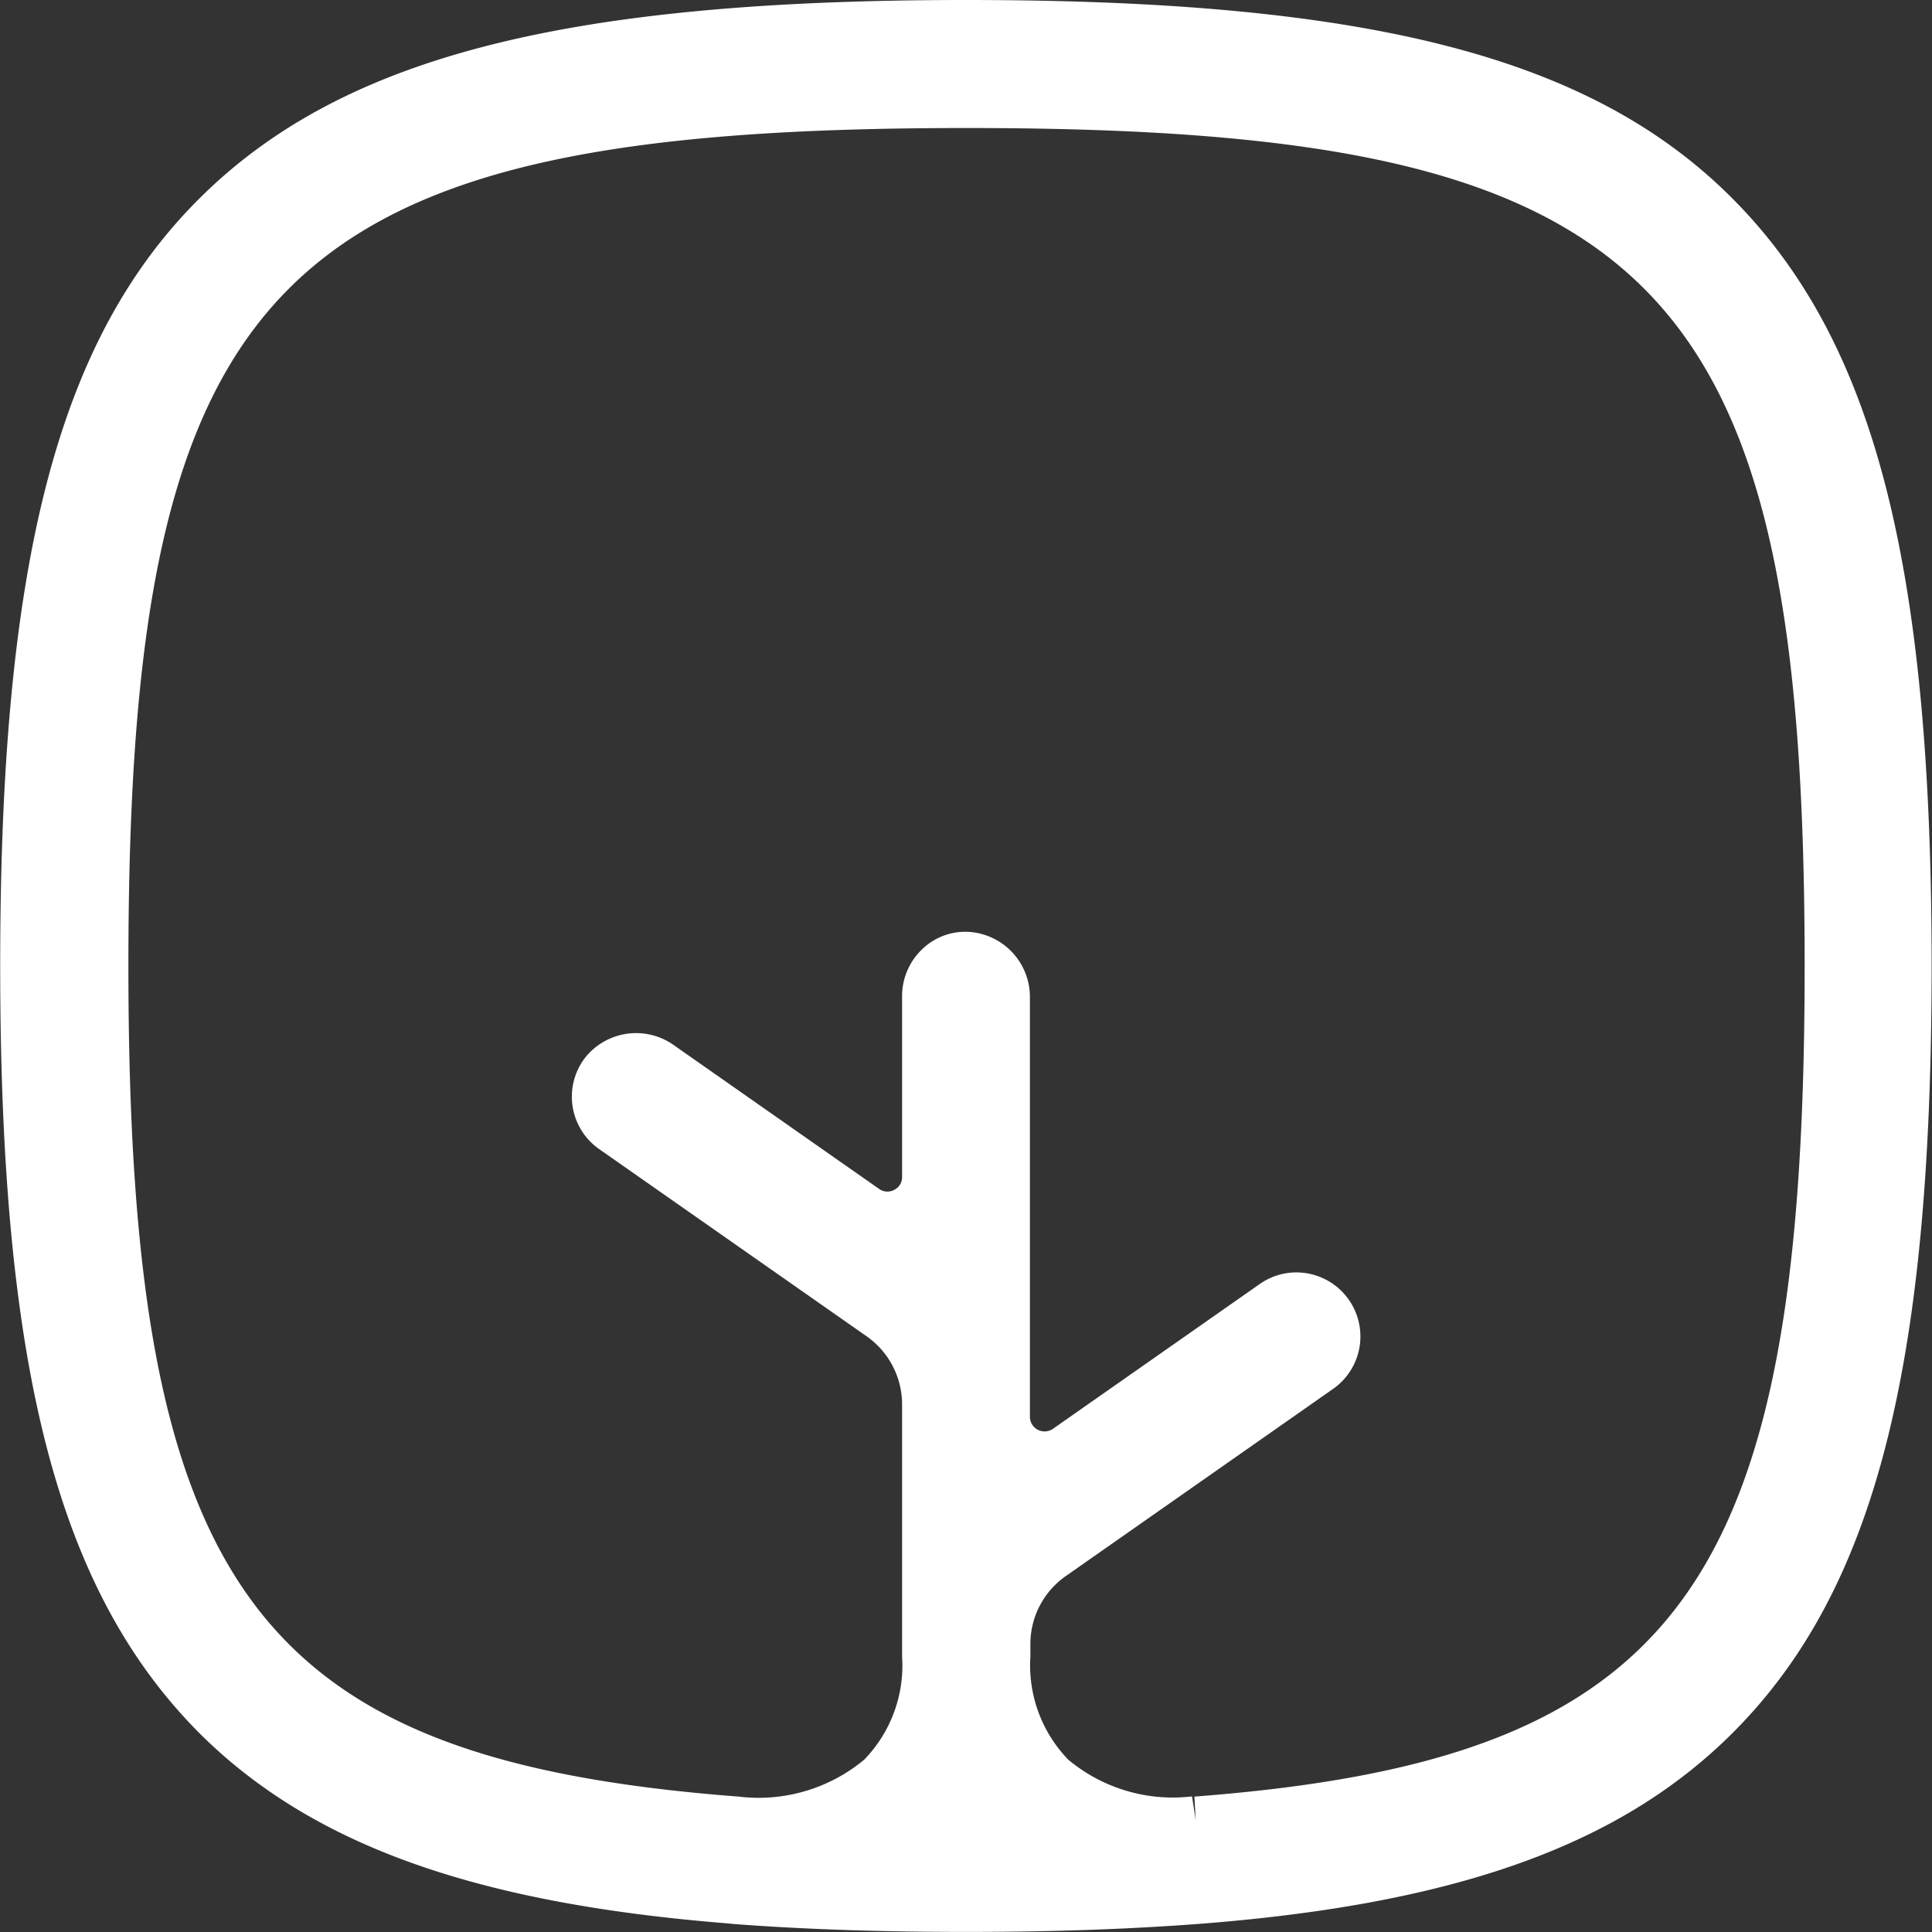 <svg xmlns="http://www.w3.org/2000/svg" width="20.404" height="20.404" viewBox="0 0 20.404 20.404">
  <rect x="0" y="0" width="20.404" height="20.404" fill="#333333" stroke="none"/>
  <path id="Trazado_2" data-name="Trazado 2" d="M215.785,1876.349c-4.258,0-6.605.609-8.1,2.1s-2.1,3.841-2.1,8.1.61,6.6,2.1,8.1c1.183,1.182,2.912,1.8,5.583,2.013l.082.008c.734.055,1.53.082,2.434.082s1.7-.027,2.492-.087c2.7-.212,4.425-.834,5.607-2.016,1.494-1.494,2.1-3.84,2.1-8.1s-.609-6.6-2.1-8.1S220.044,1876.349,215.785,1876.349Zm2.426,19.223-.039-.251a1.724,1.724,0,0,1-1.307-.388,1.434,1.434,0,0,1-.4-1.092v-.129a.875.875,0,0,1,.374-.718l2.816-1.972a.676.676,0,0,0-.2-1.21.67.67,0,0,0-.571.1l-2.181,1.527a.155.155,0,0,1-.243-.127v-4.421a.689.689,0,0,0-.64-.7.654.654,0,0,0-.5.185.682.682,0,0,0-.21.49v1.913a.148.148,0,0,1-.083.136.15.15,0,0,1-.16-.01l-2.162-1.514a.688.688,0,0,0-.939.124.675.675,0,0,0,.144.969l2.826,1.978a.879.879,0,0,1,.374.719v2.661a1.428,1.428,0,0,1-.4,1.091,1.745,1.745,0,0,1-1.326.39c-5.12-.391-6.445-2.2-6.445-8.771,0-7.28,1.572-8.851,8.851-8.851s8.852,1.571,8.852,8.851c0,6.576-1.325,8.38-6.445,8.771Z" transform="translate(-205.583 -1876.349)" fill="#fff"/>
</svg>
